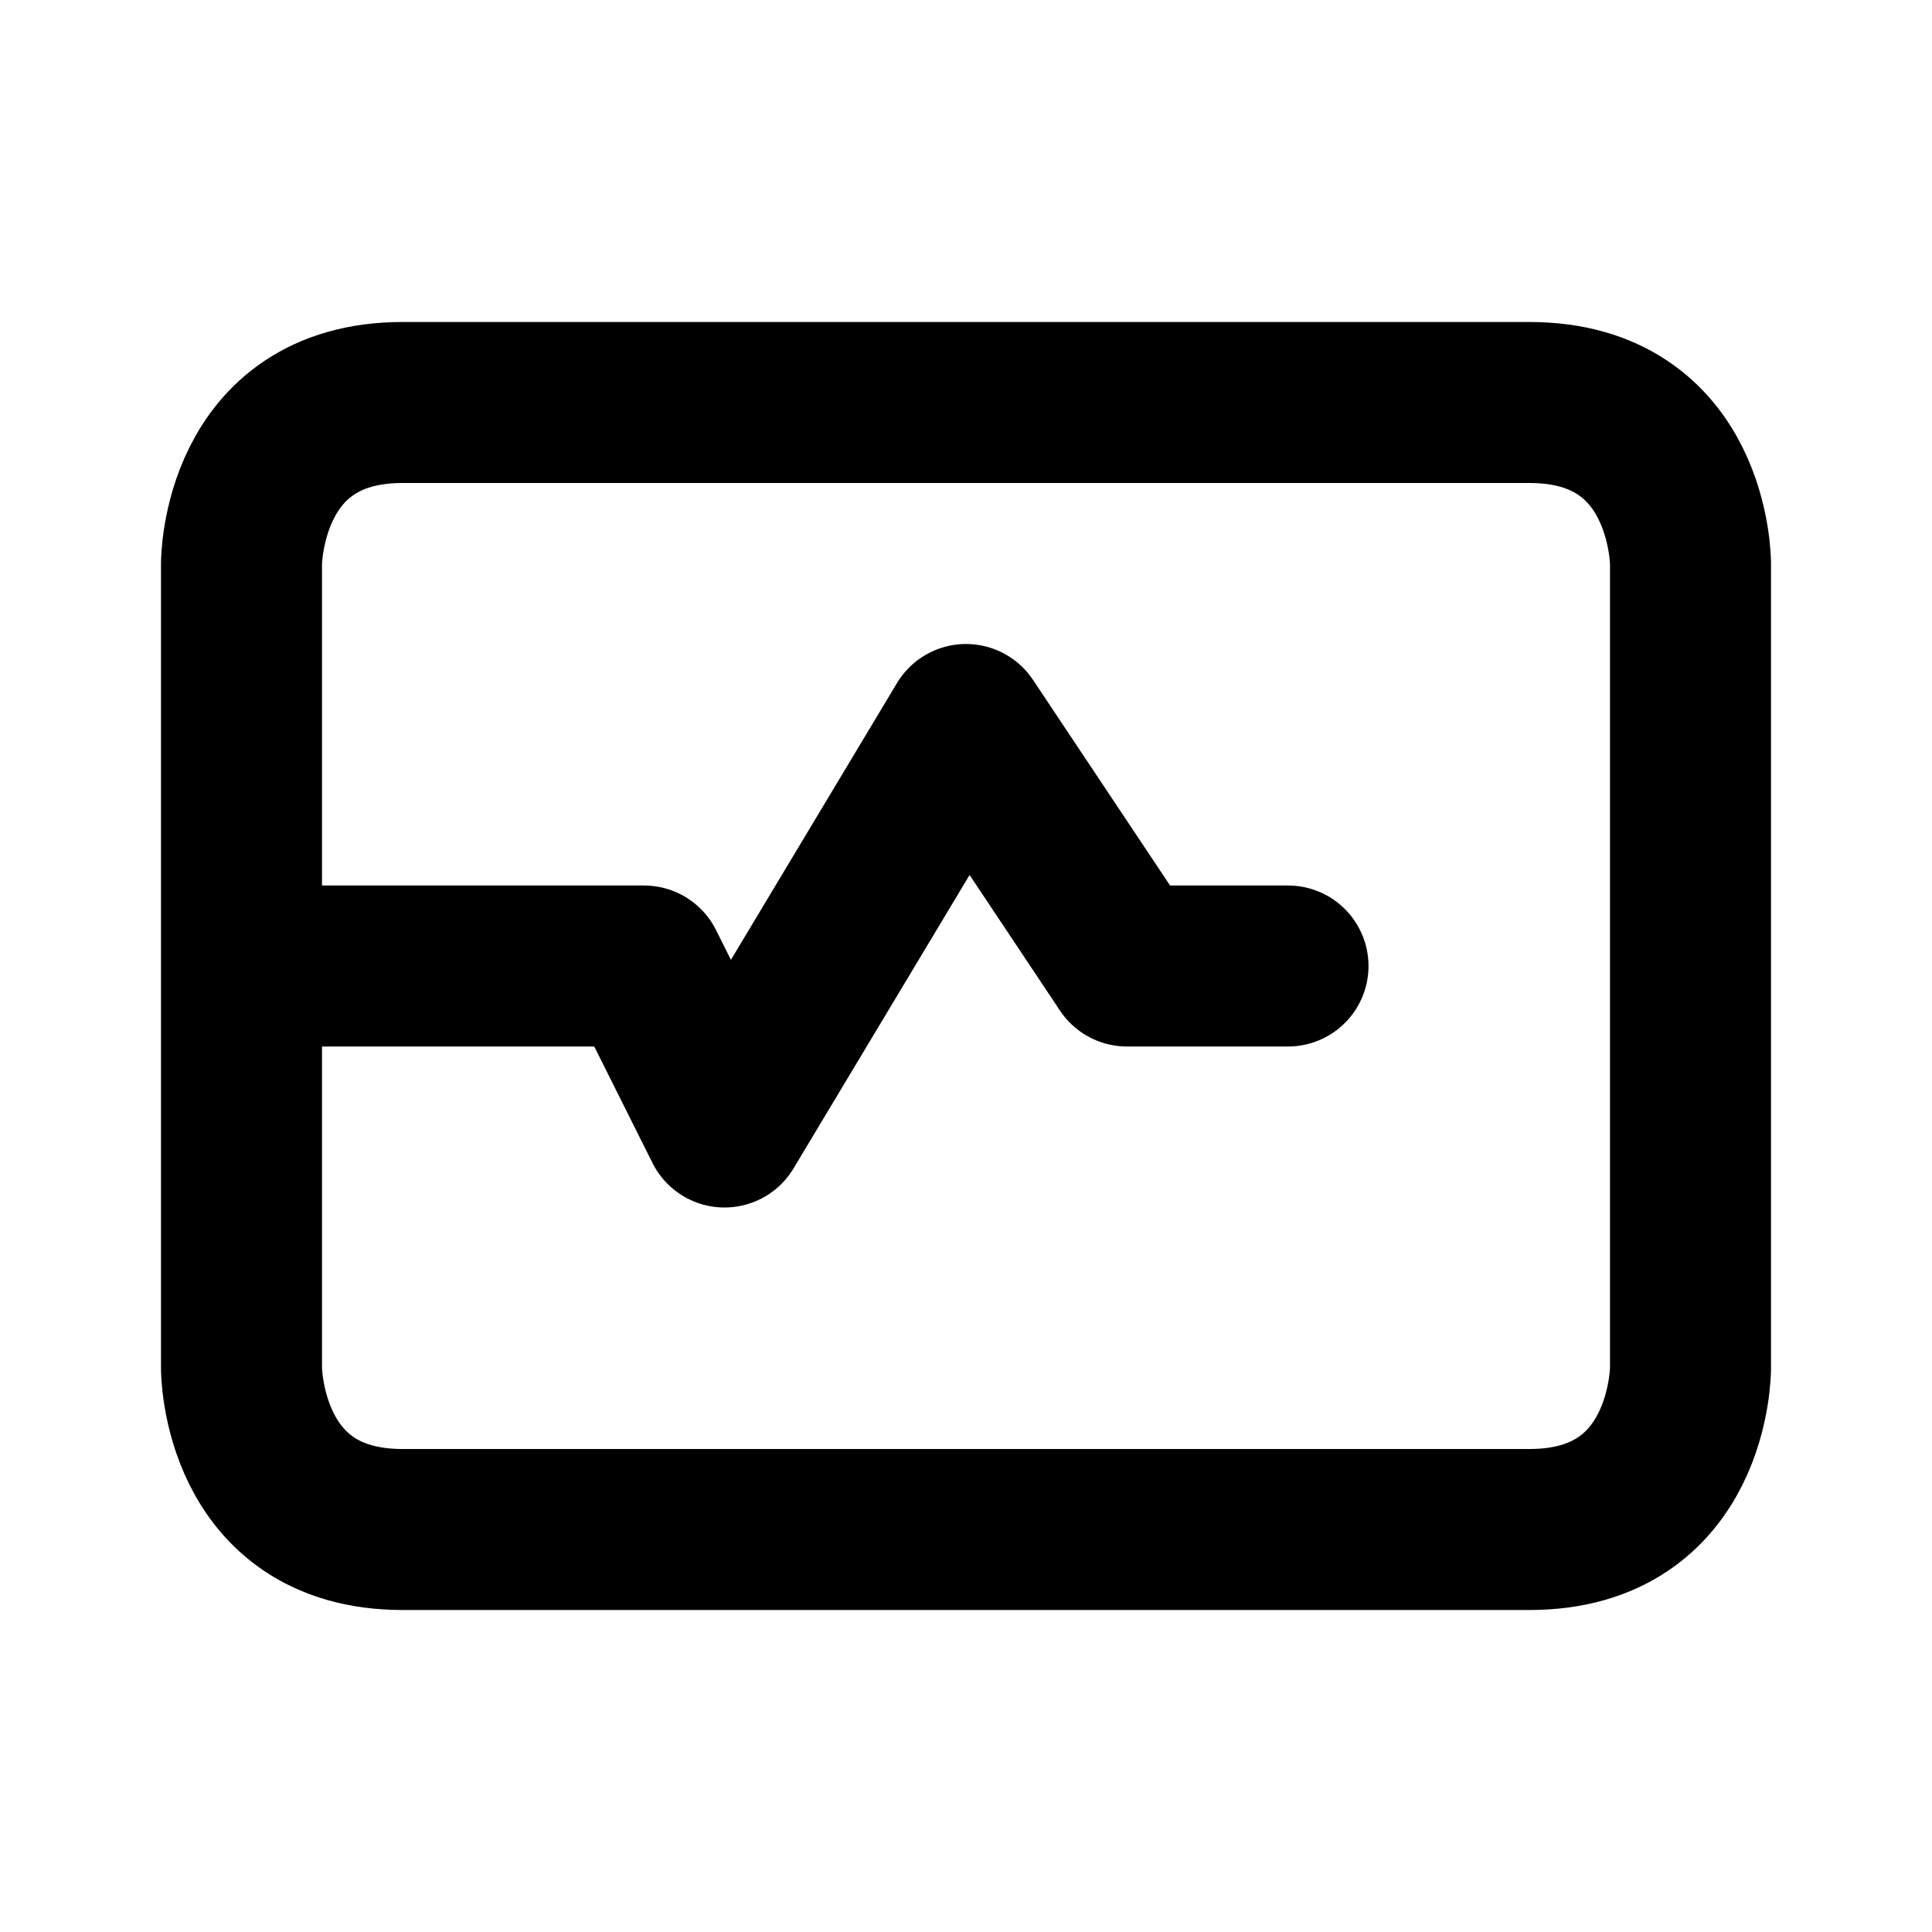 <svg xmlns="http://www.w3.org/2000/svg" viewBox="0 0 24 24" width="1em" height="1em">
<path fill="none" stroke="currentColor" stroke-linecap="round" stroke-linejoin="round" stroke-width="2" d="M3 7C3 7 3 5 5 5L19 5C21 5 21 7 21 7L21 17C21 17 21 19 19 19L5 19C3 19 3 17 3 17L3 7ZM4 12L8 12L9 14L12 9L14 12L16 12"/>
</svg>